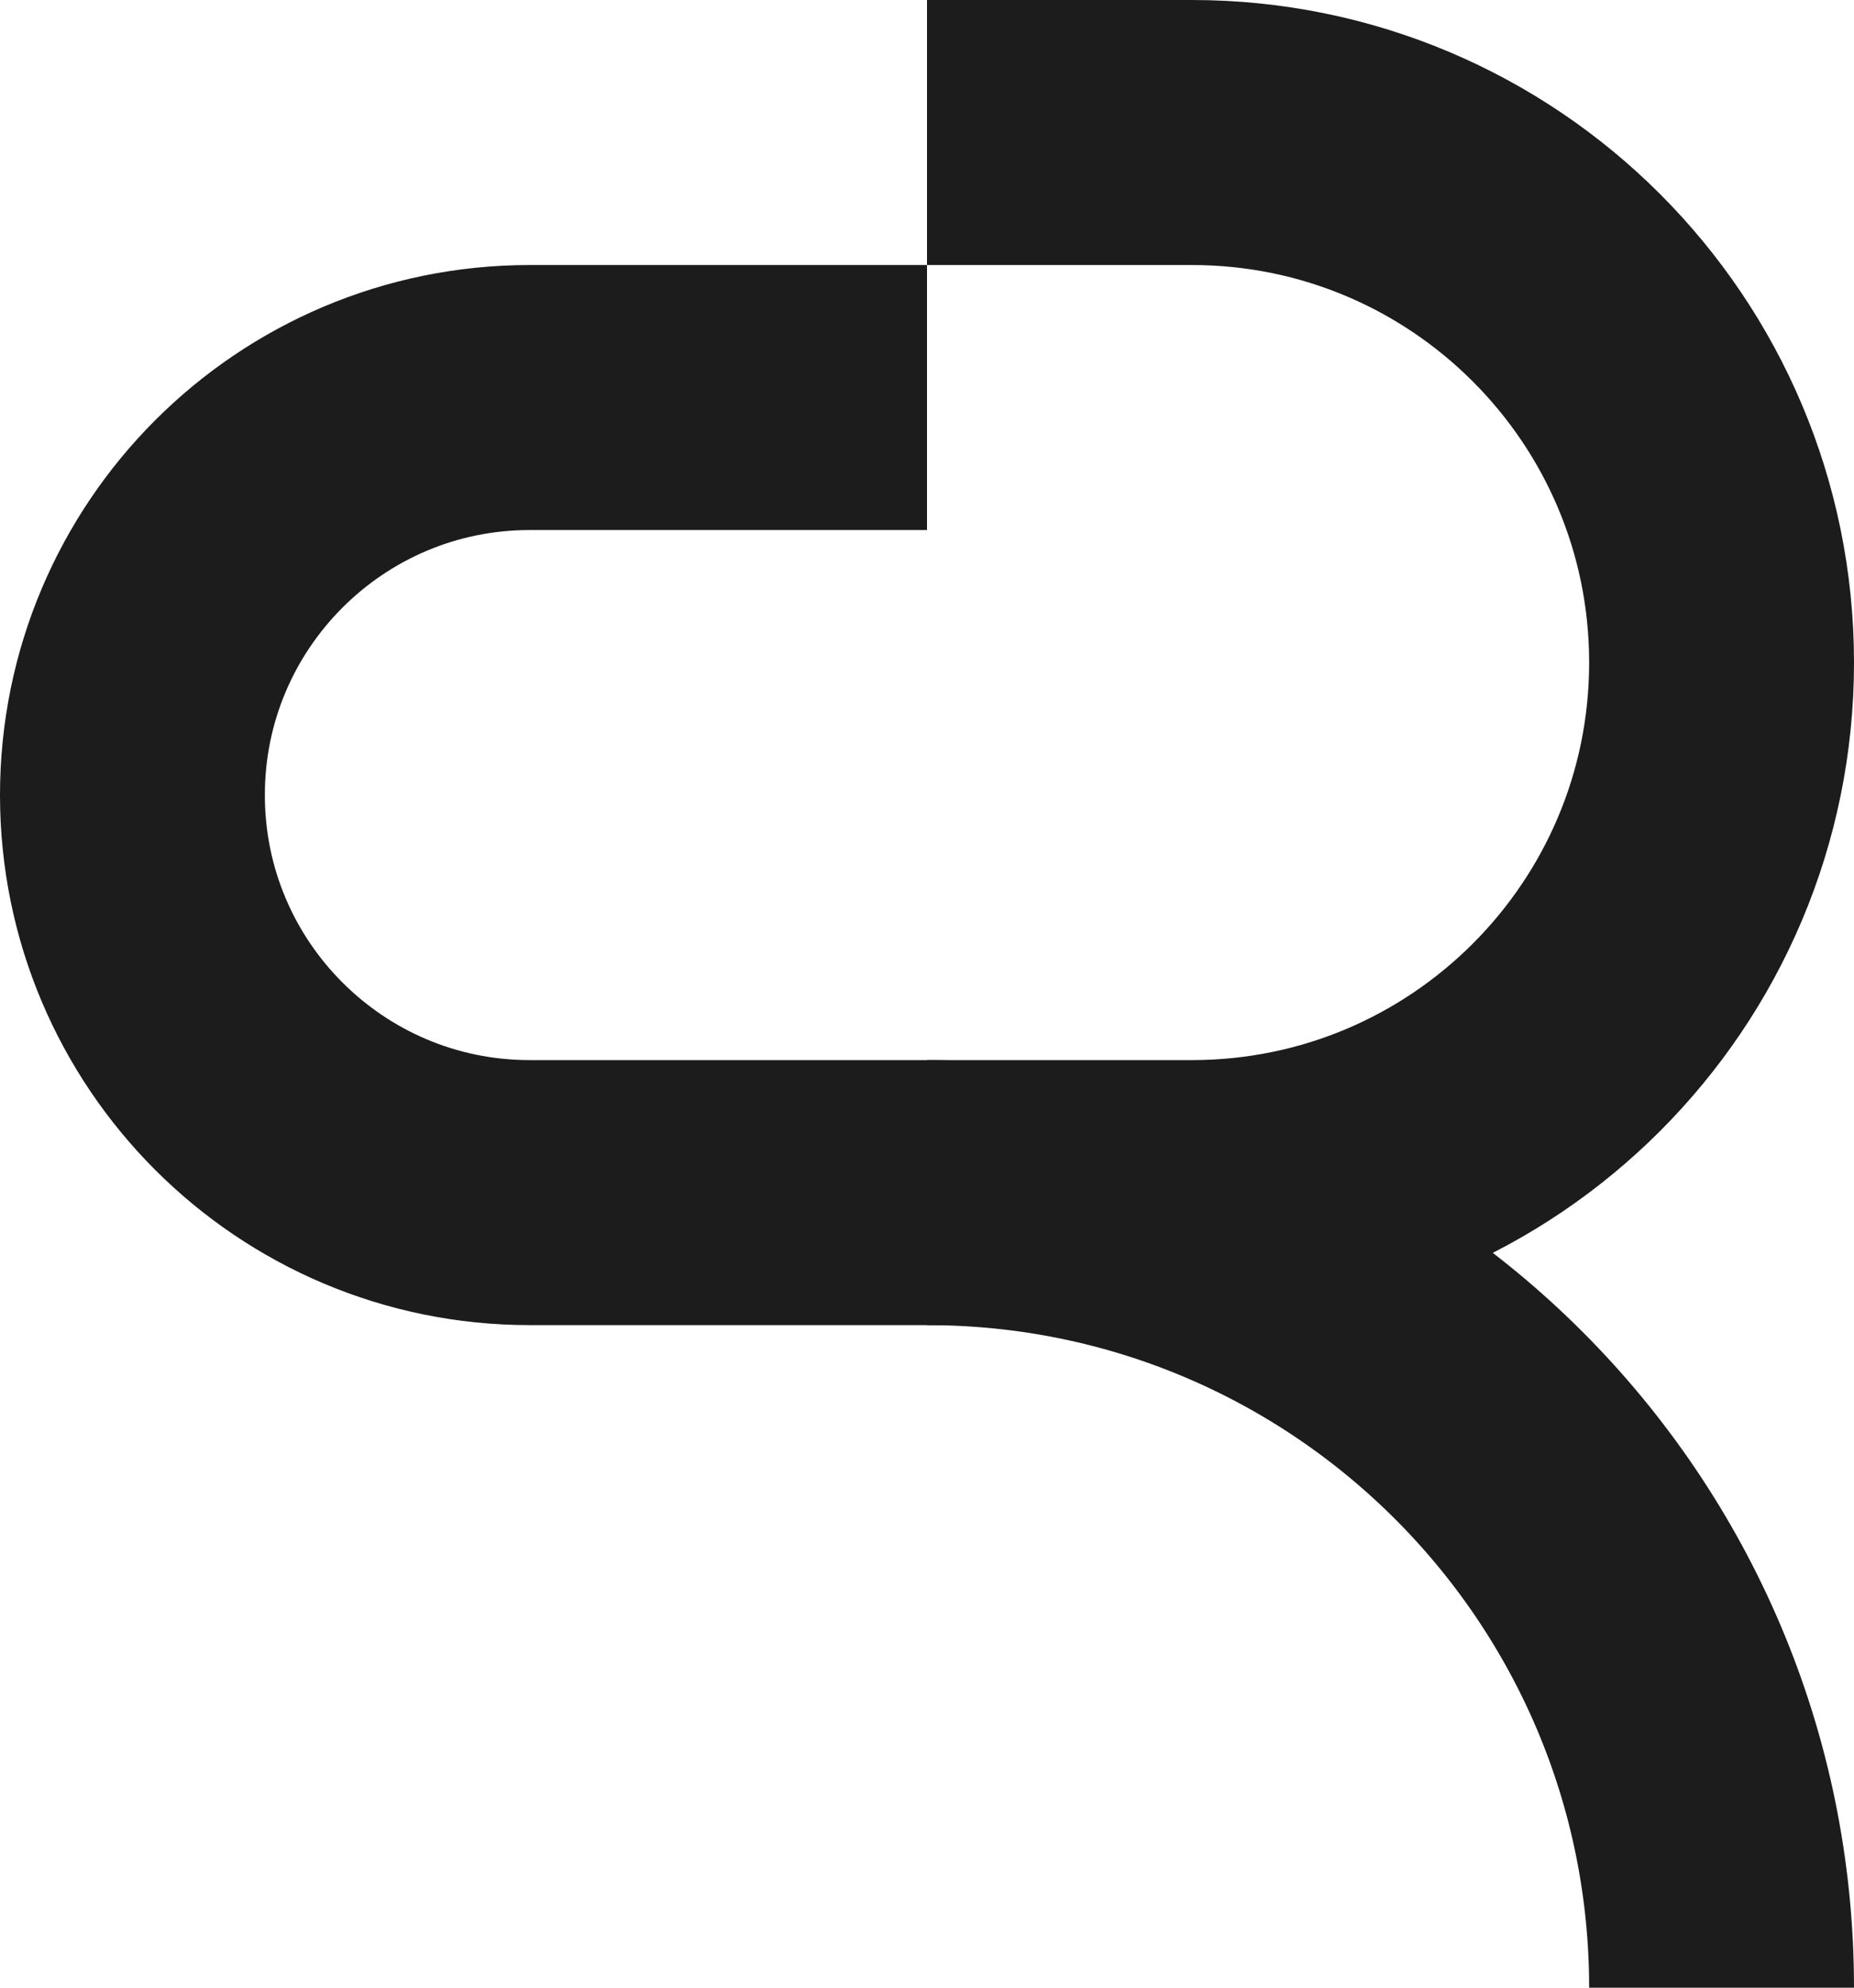 <?xml version="1.0" encoding="UTF-8"?> <svg xmlns="http://www.w3.org/2000/svg" width="70" height="75" viewBox="0 0 70 75" fill="none"><path d="M35 15H20C11.716 15 5 21.716 5 30V30C5 38.284 11.716 45 20 45H45C56.046 45 65 36.046 65 25V25C65 13.954 56.046 5 45 5H35" stroke="#1C1C1C" stroke-width="10"></path><path d="M35 45V45C51.569 45 65 58.431 65 75V75" stroke="#1C1C1C" stroke-width="10"></path></svg> 